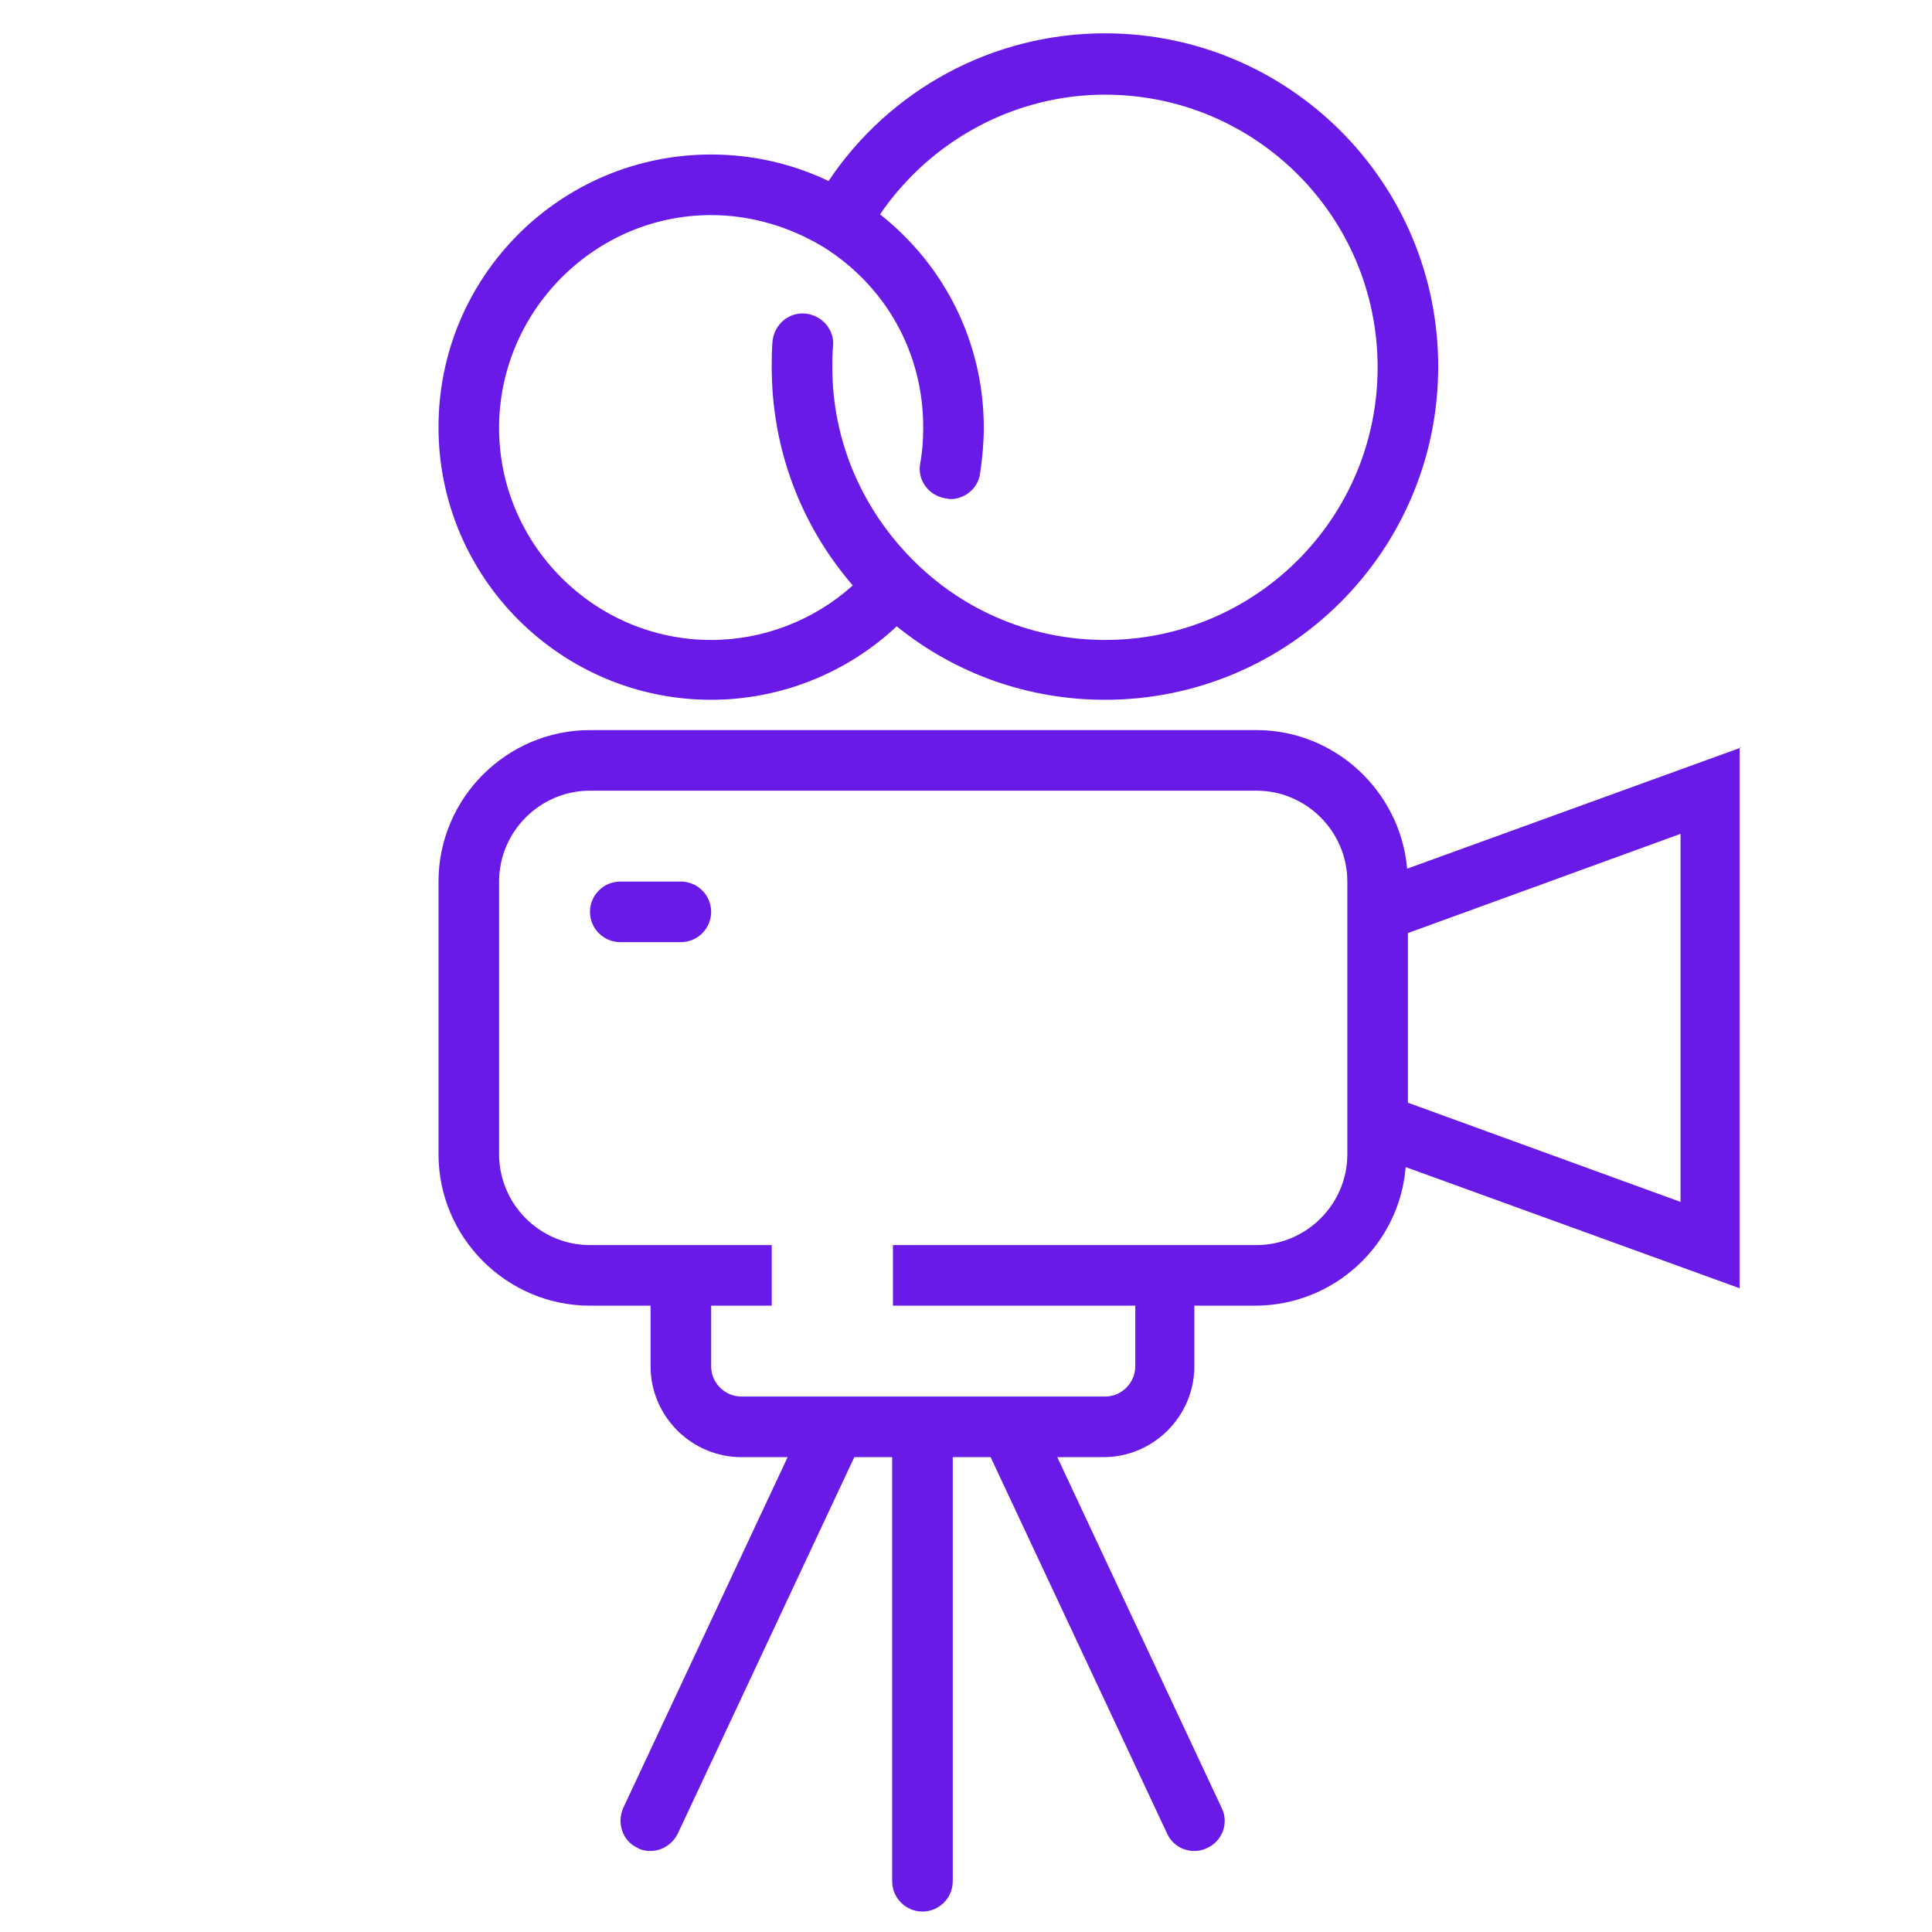 <?xml version="1.0" encoding="utf-8"?>
<!-- Generator: Adobe Illustrator 26.1.0, SVG Export Plug-In . SVG Version: 6.00 Build 0)  -->
<svg version="1.1" id="Layer_1" xmlns="http://www.w3.org/2000/svg" xmlns:xlink="http://www.w3.org/1999/xlink" x="0px" y="0px"
	 viewBox="0 0 255.1 255.1" style="enable-background:new 0 0 255.1 255.1;" xml:space="preserve">
<style type="text/css">
	.st0{fill:#691AE6;}
</style>
<g>
	<path class="st0" d="M229.9,98.7l-44.1,16c-0.9-10.2-9.5-18.3-19.9-18.3h-88c-11,0-20,9-20,20v36c0,11,9,20,20,20h8v8
		c0,6.6,5.4,12,12,12h6.1l-21.7,46.3c-0.9,2-0.1,4.4,1.9,5.3c0.5,0.3,1.1,0.4,1.7,0.4c1.5,0,2.9-0.9,3.6-2.3l23.3-49.7h5v56
		c0,2.2,1.8,4,4,4s4-1.8,4-4v-56h5l23.3,49.7c0.7,1.5,2.1,2.3,3.6,2.3c0.6,0,1.1-0.1,1.7-0.4c2-0.9,2.9-3.3,1.9-5.3l-21.7-46.3h6.1
		c6.6,0,12-5.4,12-12v-8h8c10.5,0,19.1-8.1,19.9-18.3l44.1,16V98.7z M177.9,152.4c0,6.6-5.4,12-12,12h-48v8h32v8c0,2.2-1.8,4-4,4
		h-48c-2.2,0-4-1.8-4-4v-8h8v-8h-24c-6.6,0-12-5.4-12-12v-36c0-6.6,5.4-12,12-12h88c6.6,0,12,5.4,12,12v1.2v33.6V152.4z
		 M221.9,158.7l-36-13.1v-22.4l36-13.1V158.7z"/>
	<path class="st0" d="M93.9,92.4c9.1,0,17.9-3.5,24.5-9.7c7.8,6.3,17.4,9.7,27.5,9.7c24.3,0,44-19.7,44-44s-19.7-44-44-44
		c-14.8,0-28.4,7.4-36.5,19.5c-4.8-2.3-10.1-3.5-15.5-3.5c-19.9,0-36,16.1-36,36S74.1,92.4,93.9,92.4z M93.9,28.4
		c5.2,0,10.3,1.5,14.8,4.2c8.3,5.2,13.2,14,13.2,23.8c0,1.6-0.1,3.2-0.4,4.8c-0.4,2.2,1.1,4.2,3.3,4.6c0.2,0,0.5,0.1,0.7,0.1
		c1.9,0,3.6-1.4,3.9-3.3c0.3-2,0.5-4.1,0.5-6.1c0-11.2-5.1-21.4-13.7-28.2c6.7-9.8,17.8-15.8,29.7-15.8c19.9,0,36,16.1,36,36
		s-16.1,36-36,36c-9.3,0-18.2-3.6-24.9-10.1c-7.1-6.9-11.1-16.1-11.1-25.9c0-0.9,0-1.9,0.1-2.8c0.2-2.2-1.5-4.1-3.7-4.3
		c-2.2-0.2-4.1,1.5-4.3,3.7c-0.1,1.1-0.1,2.3-0.1,3.4c0,10.7,3.8,20.8,10.7,28.8c-5.1,4.6-11.8,7.2-18.7,7.2c-15.4,0-28-12.6-28-28
		S78.5,28.4,93.9,28.4z"/>
	<path class="st0" d="M89.9,116.4h-8c-2.2,0-4,1.8-4,4c0,2.2,1.8,4,4,4h8c2.2,0,4-1.8,4-4C93.9,118.2,92.1,116.4,89.9,116.4z"/>
</g>
</svg>
